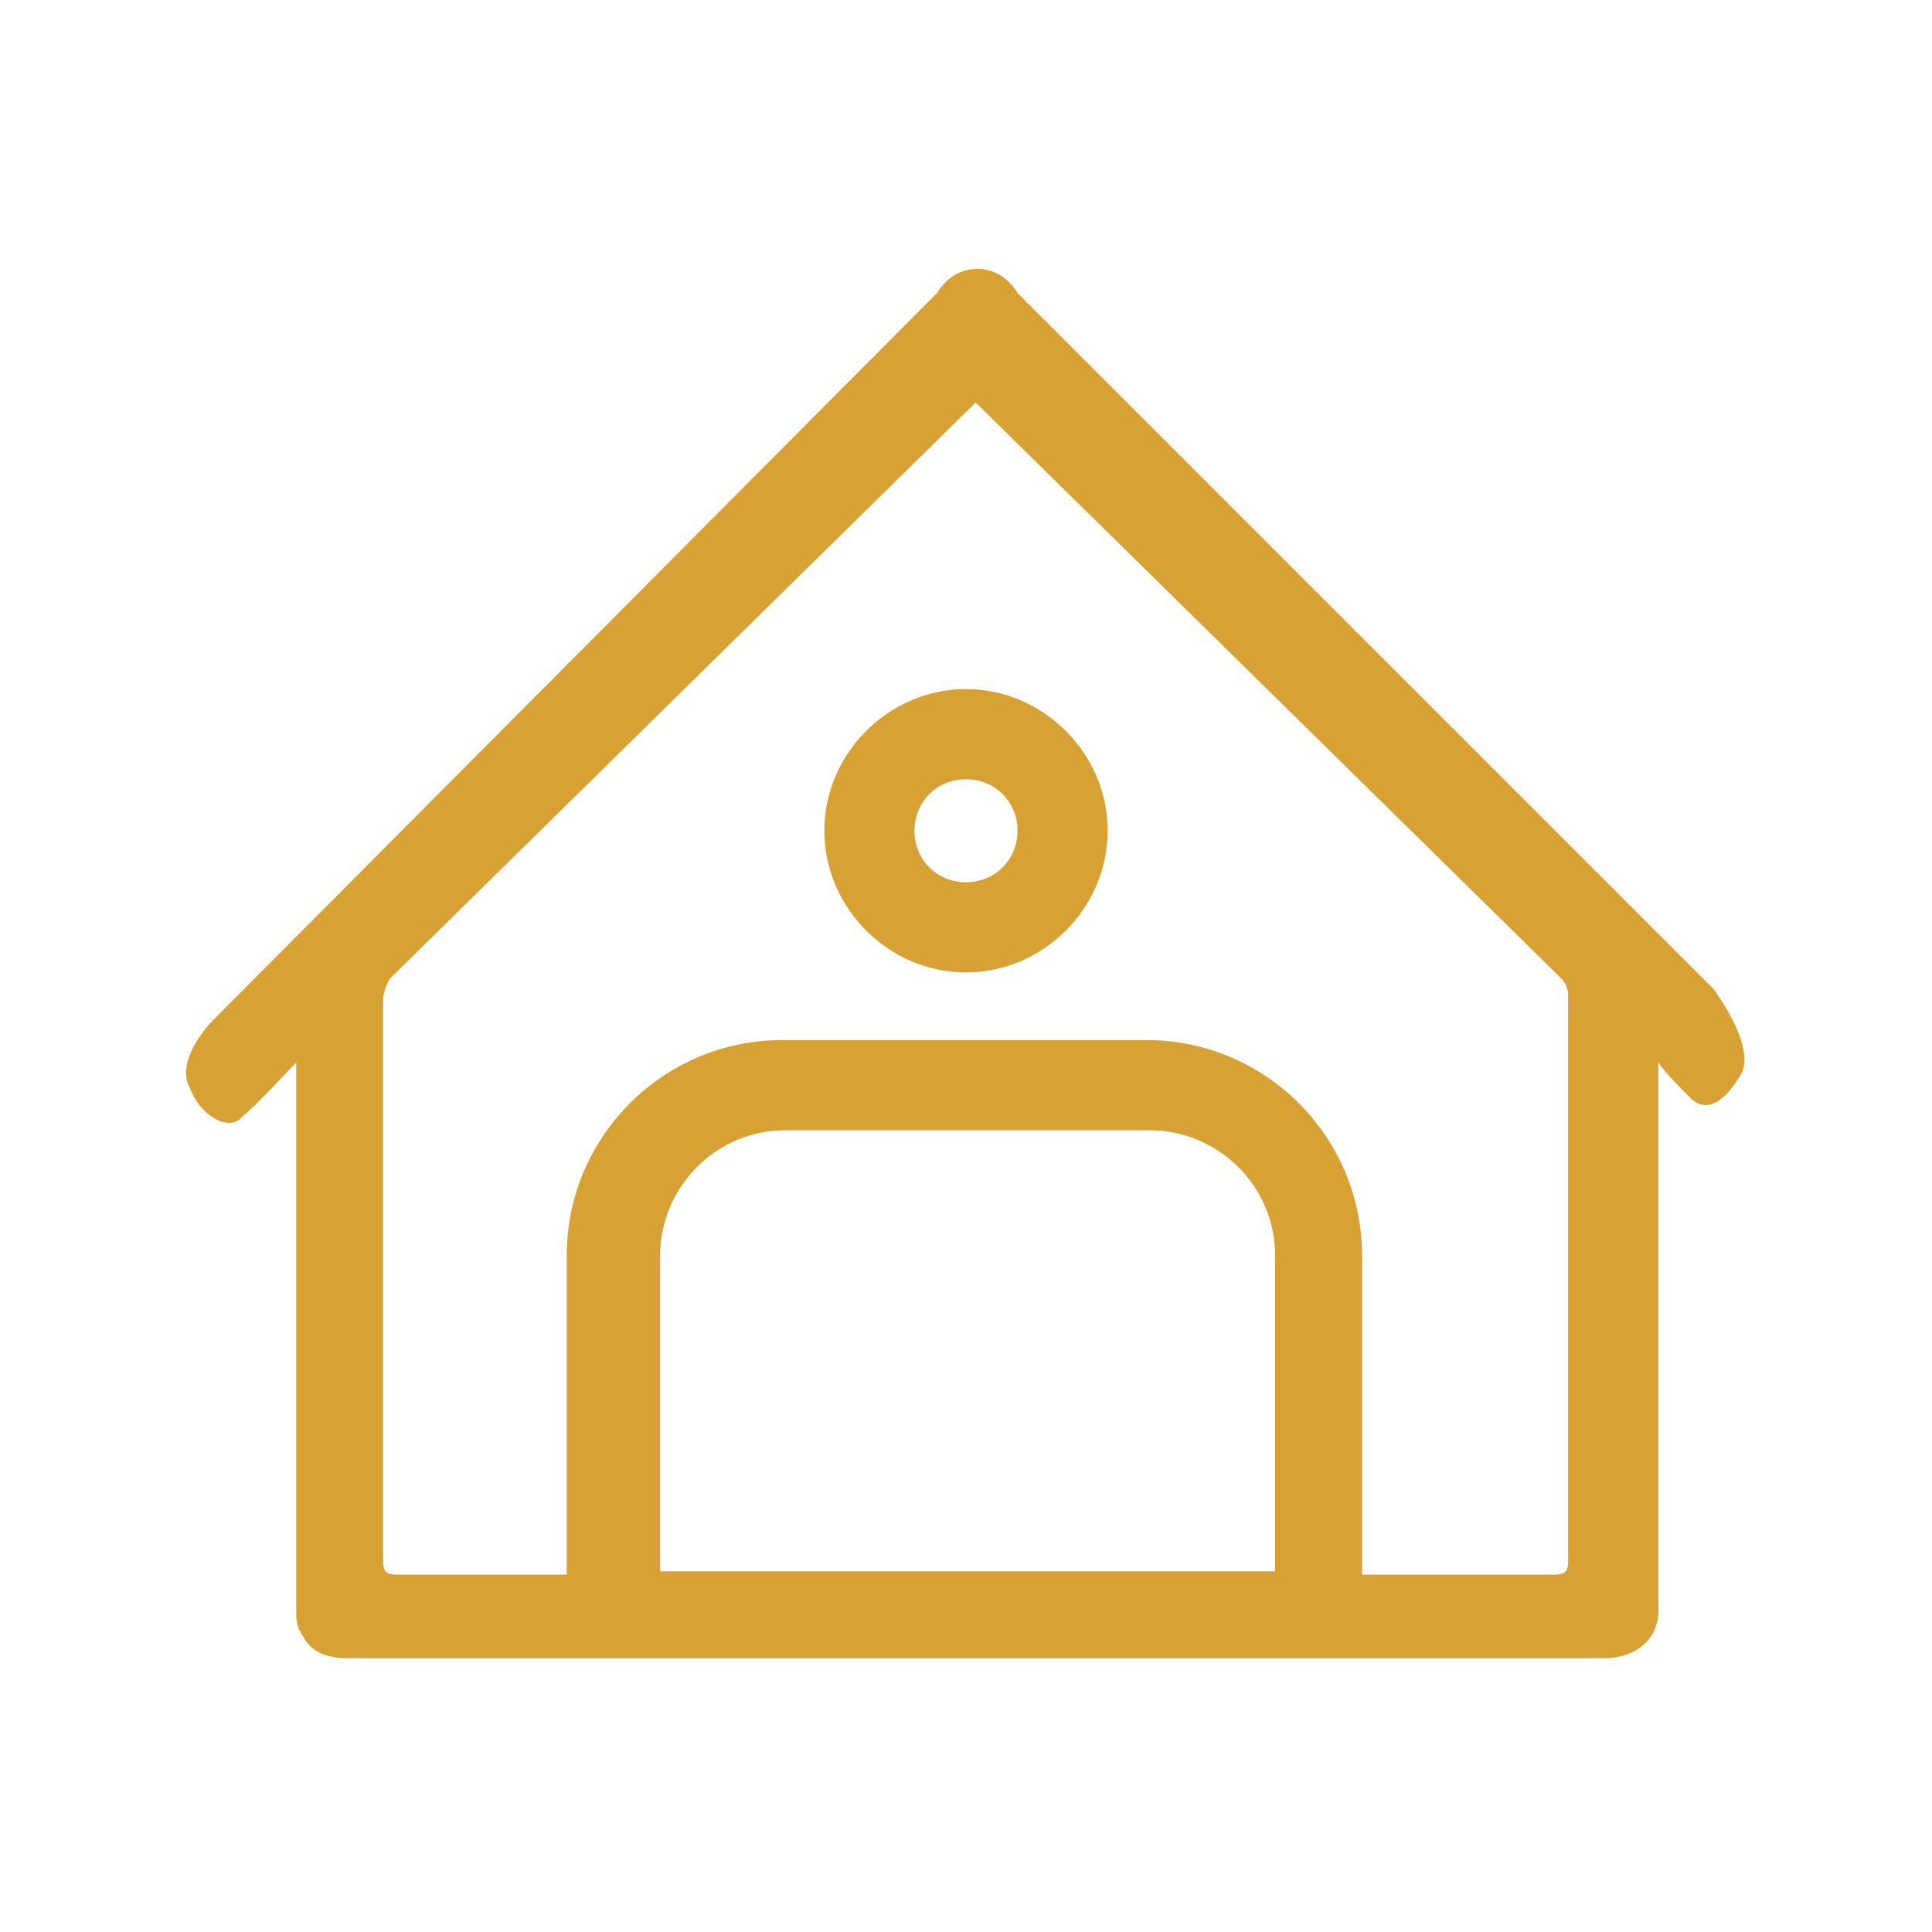 <?xml version="1.0" encoding="utf-8"?>
<!-- Generator: Adobe Illustrator 28.1.0, SVG Export Plug-In . SVG Version: 6.00 Build 0)  -->
<svg version="1.1" id="Calque_1" xmlns="http://www.w3.org/2000/svg" xmlns:xlink="http://www.w3.org/1999/xlink" x="0px" y="0px"
	 width="60px" height="60px" viewBox="0 0 60 60" style="enable-background:new 0 0 60 60;" xml:space="preserve">
<style type="text/css">
	.st0{fill:#D7A233;}
</style>
<path class="st0" d="M30,21.4c-2.4,0-4.4,2-4.4,4.4c0,2.4,2,4.4,4.4,4.4s4.4-2,4.4-4.4C34.4,23.4,32.4,21.4,30,21.4z M30,27.4
	c-0.9,0-1.6-0.7-1.6-1.6c0-0.9,0.7-1.6,1.6-1.6c0.9,0,1.6,0.7,1.6,1.6C31.6,26.7,30.9,27.4,30,27.4z M53.2,30.7L31.6,9.1
	c-0.6-1-1.9-1-2.5,0L6.6,31.7c0,0-1.2,1.2-0.7,2.1c0.4,1,1.3,1.3,1.6,0.9c0.6-0.5,1.1-1.1,1.7-1.7c0,1.3,0,15.8,0,17
	c0,0.3,0,0.5,0.2,0.8c0.3,0.6,0.9,0.7,1.5,0.7c7,0,13.9,0,20.9,0c6,0,12,0,18,0c1,0,1.8-0.6,1.7-1.7c0-1.1,0-15.6,0-16.8
	c0.3,0.4,0.6,0.7,1,1.1c0.5,0.5,1.1,0.1,1.6-0.8C54.5,32.4,53.2,30.7,53.2,30.7z M39.6,48.8l-19.1,0V39c0-2.1,1.7-3.9,3.9-3.9h11.3
	c2.1,0,3.9,1.7,3.9,3.9V48.8z M48.7,48.5c0,0.3-0.1,0.4-0.4,0.4l-6,0V39c0-3.7-3-6.7-6.7-6.7H24.3c-3.7,0-6.7,3-6.7,6.7v9.9l-5.3,0
	c-0.3,0-0.4-0.1-0.4-0.4c0-1.8,0-15.6,0-17.4c0-0.3,0.1-0.5,0.2-0.7l18.2-17.9l18.2,17.9c0.1,0.1,0.2,0.3,0.2,0.5
	C48.7,32.7,48.7,46.6,48.7,48.5z"/>
</svg>
